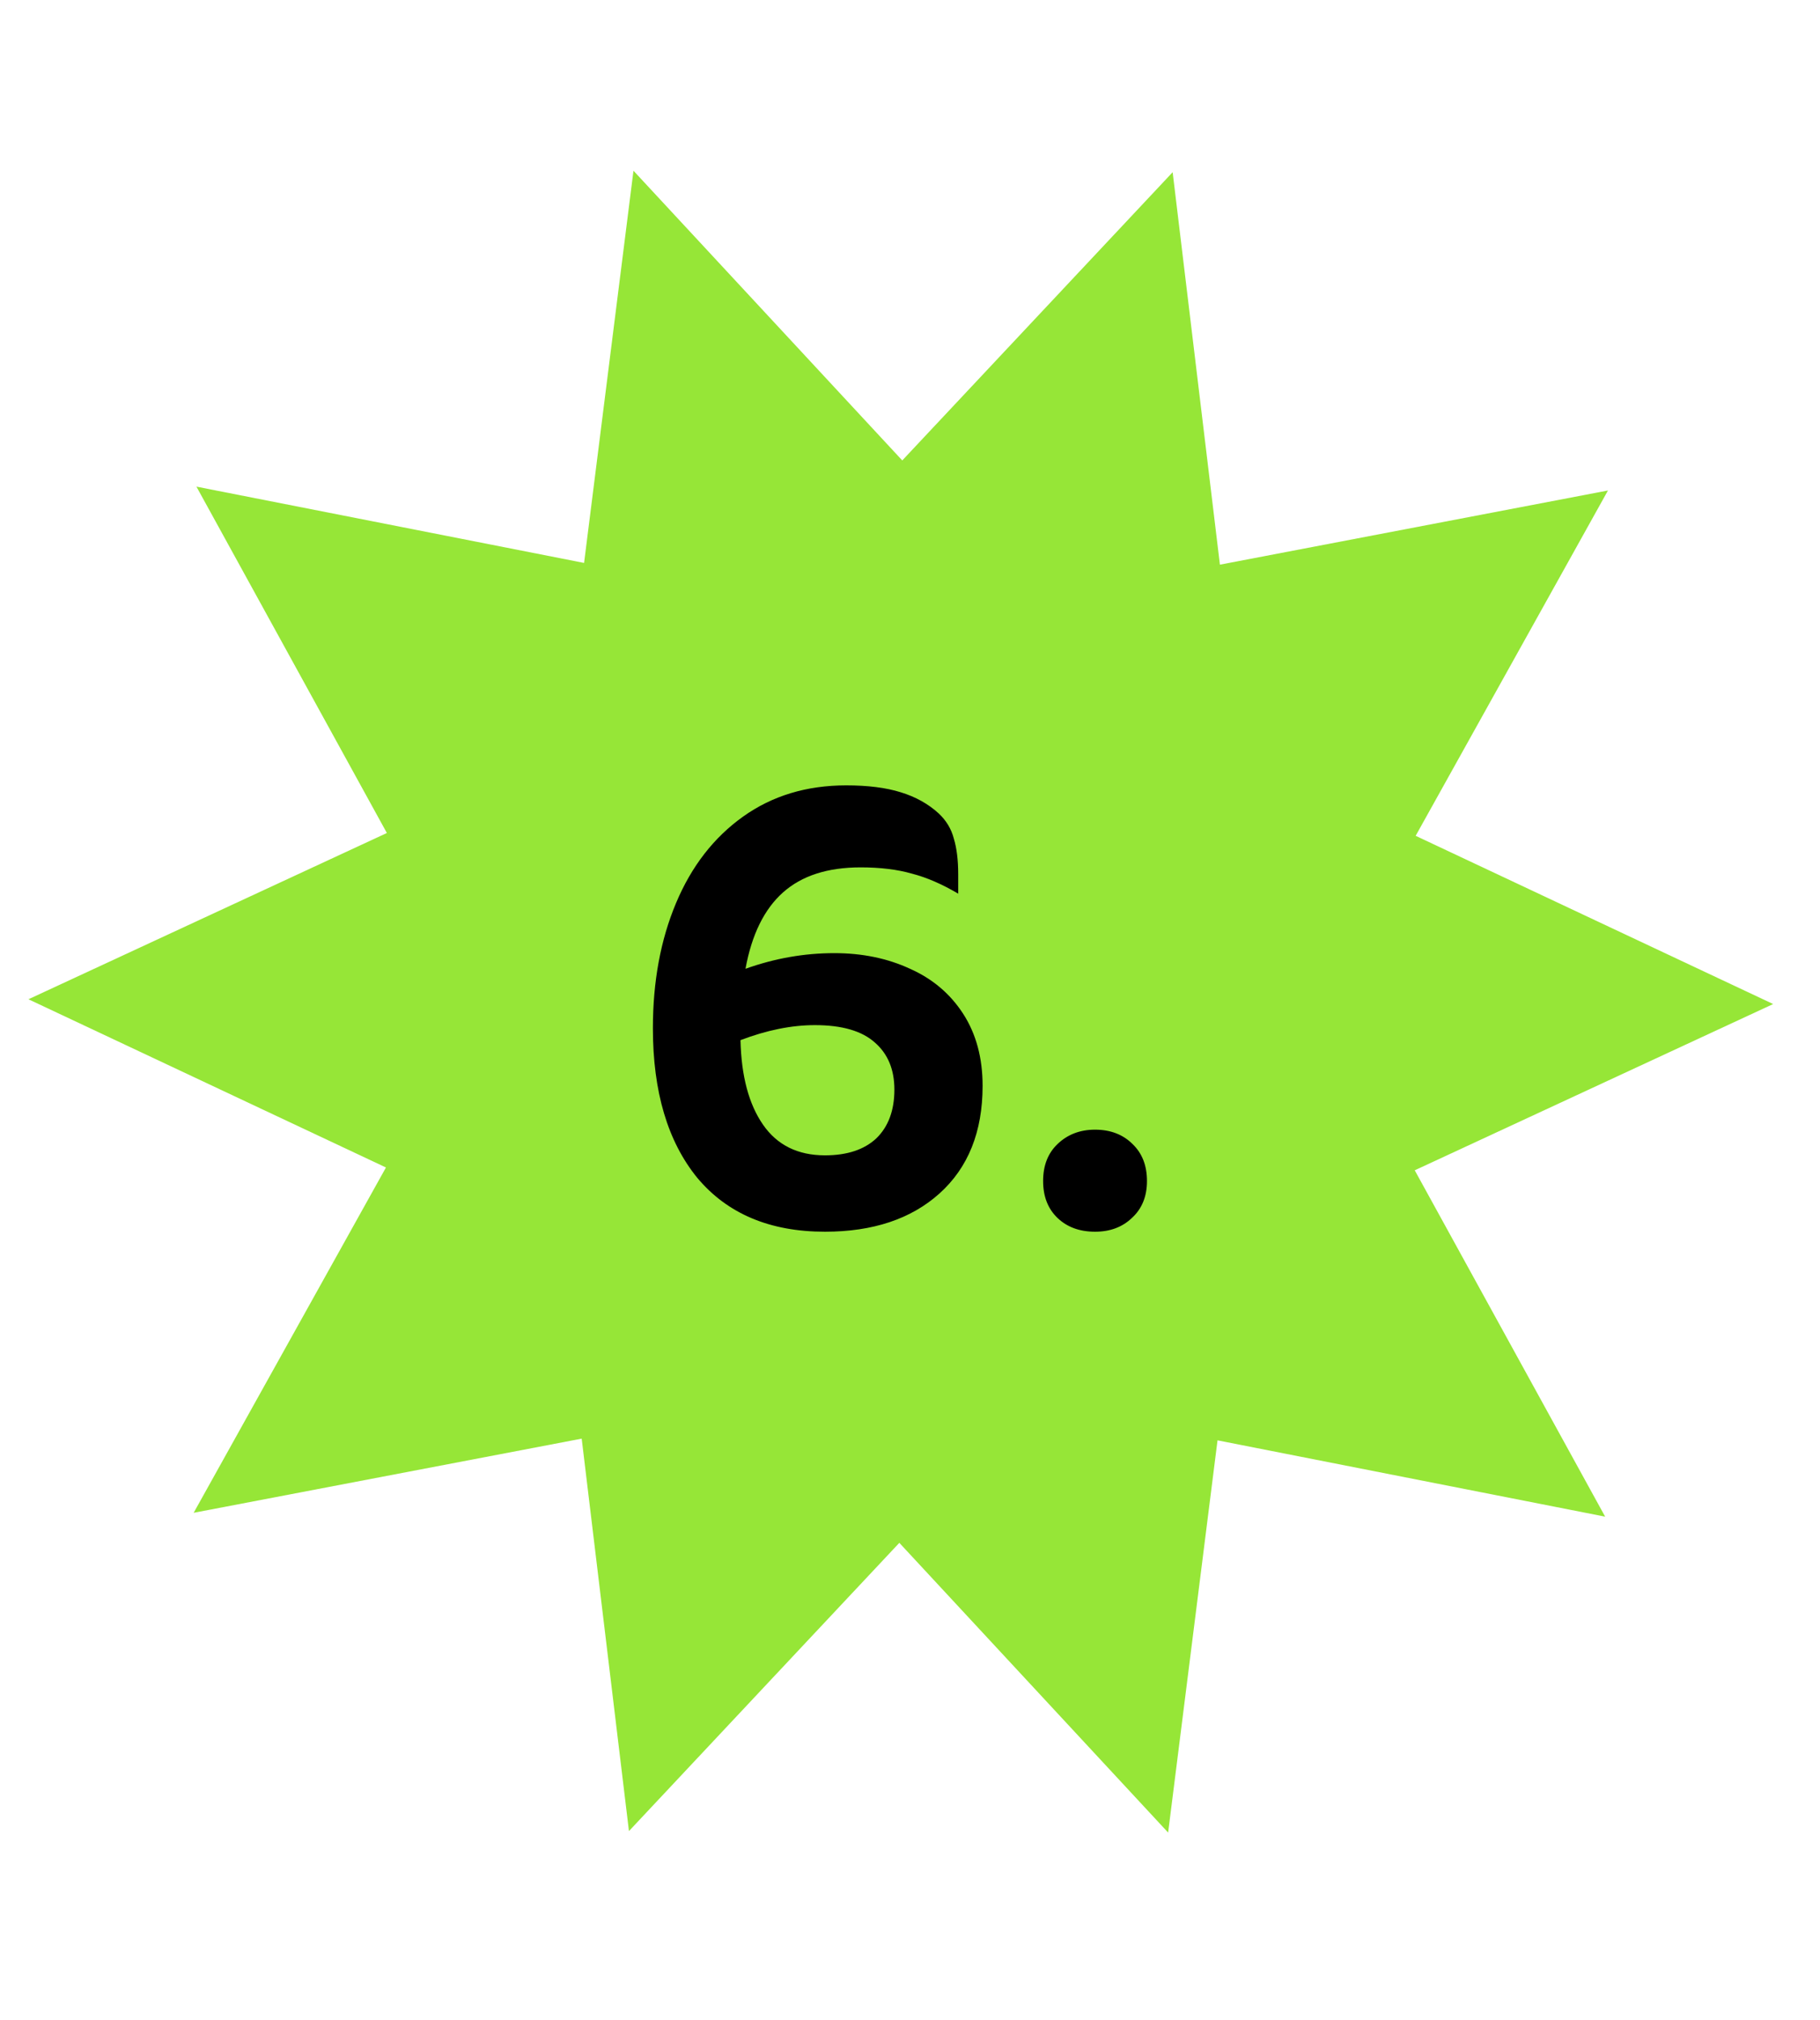 <svg width="64" height="71" viewBox="0 0 64 71" fill="none" xmlns="http://www.w3.org/2000/svg">
<path d="M22.276 6L31.728 16.181L41.236 6.052L42.898 19.844L56.544 17.237L49.781 29.373L62.353 35.285L49.749 41.128L56.445 53.3L42.814 50.618L41.077 64.402L31.625 54.22L22.117 64.35L20.455 50.558L6.81 53.164L13.572 41.029L1 35.117L13.604 29.274L6.908 17.102L20.539 19.783L22.276 6Z" fill="#96E637"/>
<path d="M29.339 33.496C30.321 33.496 31.209 33.679 32.001 34.046C32.793 34.398 33.416 34.926 33.871 35.63C34.325 36.334 34.553 37.177 34.553 38.16C34.553 39.773 34.047 41.035 33.035 41.944C32.037 42.839 30.695 43.286 29.009 43.286C27.073 43.286 25.577 42.655 24.521 41.394C23.479 40.118 22.959 38.365 22.959 36.136C22.959 34.493 23.23 33.027 23.773 31.736C24.315 30.445 25.1 29.433 26.127 28.7C27.153 27.967 28.363 27.6 29.757 27.6C30.519 27.6 31.157 27.681 31.671 27.842C32.199 28.003 32.646 28.253 33.013 28.59C33.277 28.839 33.453 29.133 33.541 29.47C33.643 29.807 33.695 30.225 33.695 30.724V31.406C33.123 31.069 32.58 30.834 32.067 30.702C31.553 30.555 30.952 30.482 30.263 30.482C29.104 30.482 28.195 30.775 27.535 31.362C26.875 31.949 26.435 32.843 26.215 34.046C27.241 33.679 28.283 33.496 29.339 33.496ZM29.009 40.602C29.786 40.602 30.387 40.404 30.813 40.008C31.238 39.597 31.451 39.025 31.451 38.292C31.451 37.588 31.223 37.038 30.769 36.642C30.314 36.231 29.61 36.026 28.657 36.026C27.835 36.026 26.963 36.202 26.039 36.554C26.068 37.815 26.332 38.805 26.831 39.524C27.329 40.243 28.055 40.602 29.009 40.602ZM38.507 43.286C37.964 43.286 37.524 43.125 37.187 42.802C36.849 42.479 36.681 42.047 36.681 41.504C36.681 40.961 36.849 40.529 37.187 40.206C37.538 39.869 37.978 39.7 38.507 39.7C39.049 39.7 39.489 39.869 39.827 40.206C40.164 40.529 40.333 40.961 40.333 41.504C40.333 42.047 40.157 42.479 39.804 42.802C39.467 43.125 39.035 43.286 38.507 43.286Z" fill="black"/>
</svg>

